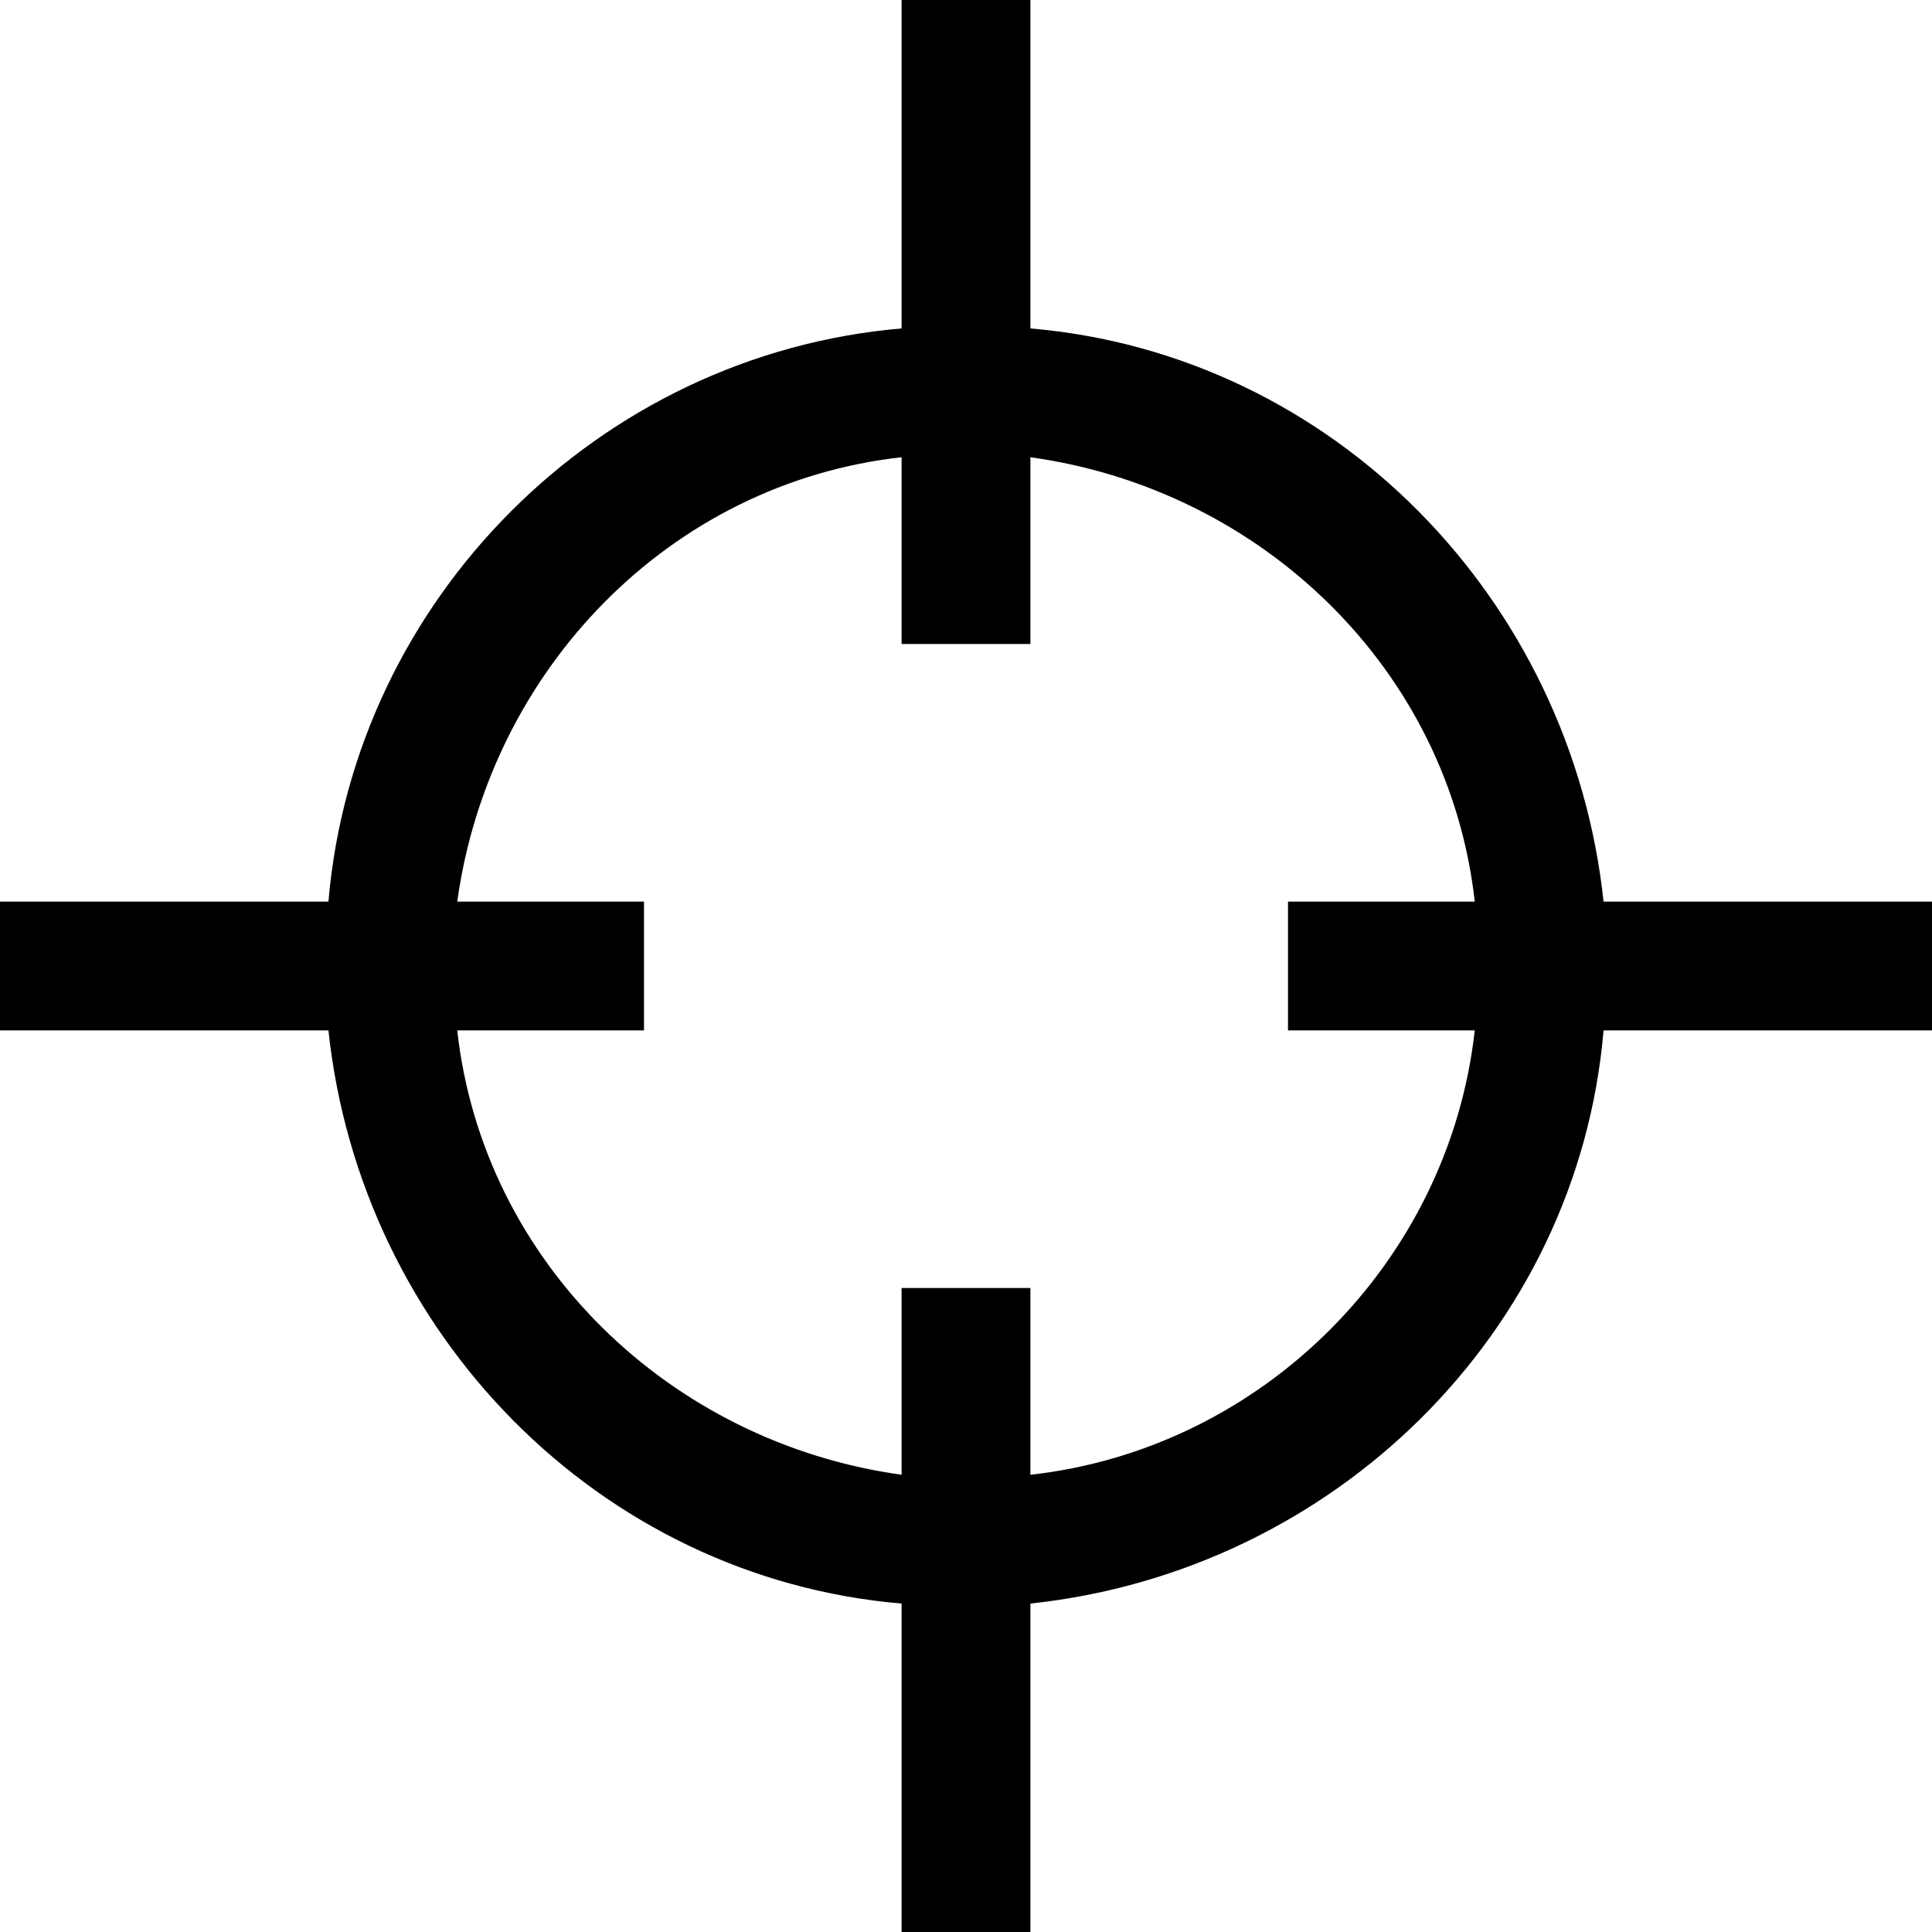 <?xml version="1.0" encoding="utf-8"?>
<!-- Generator: Adobe Illustrator 24.2.3, SVG Export Plug-In . SVG Version: 6.00 Build 0)  -->
<svg version="1.1" id="Vrstva_1" xmlns="http://www.w3.org/2000/svg" xmlns:xlink="http://www.w3.org/1999/xlink" x="0px" y="0px"
	 viewBox="0 0 30 30" style="enable-background:new 0 0 30 30;" xml:space="preserve">
<path d="M30,14h-5.1c-0.5-4.7-4.2-8.5-8.9-8.9V0h-2v5.1C9.3,5.5,5.5,9.3,5.1,14H0v2h5.1c0.5,4.7,4.2,8.5,8.9,8.9V30h2v-5.1
	c4.7-0.5,8.5-4.2,8.9-8.9H30V14z M16,22.9V20h-2v2.9c-3.6-0.5-6.5-3.3-6.9-6.9H10v-2H7.1c0.5-3.6,3.3-6.5,6.9-6.9V10h2V7.1
	c3.6,0.5,6.5,3.3,6.9,6.9H20v2h2.9C22.5,19.6,19.6,22.5,16,22.9z"/>
</svg>
